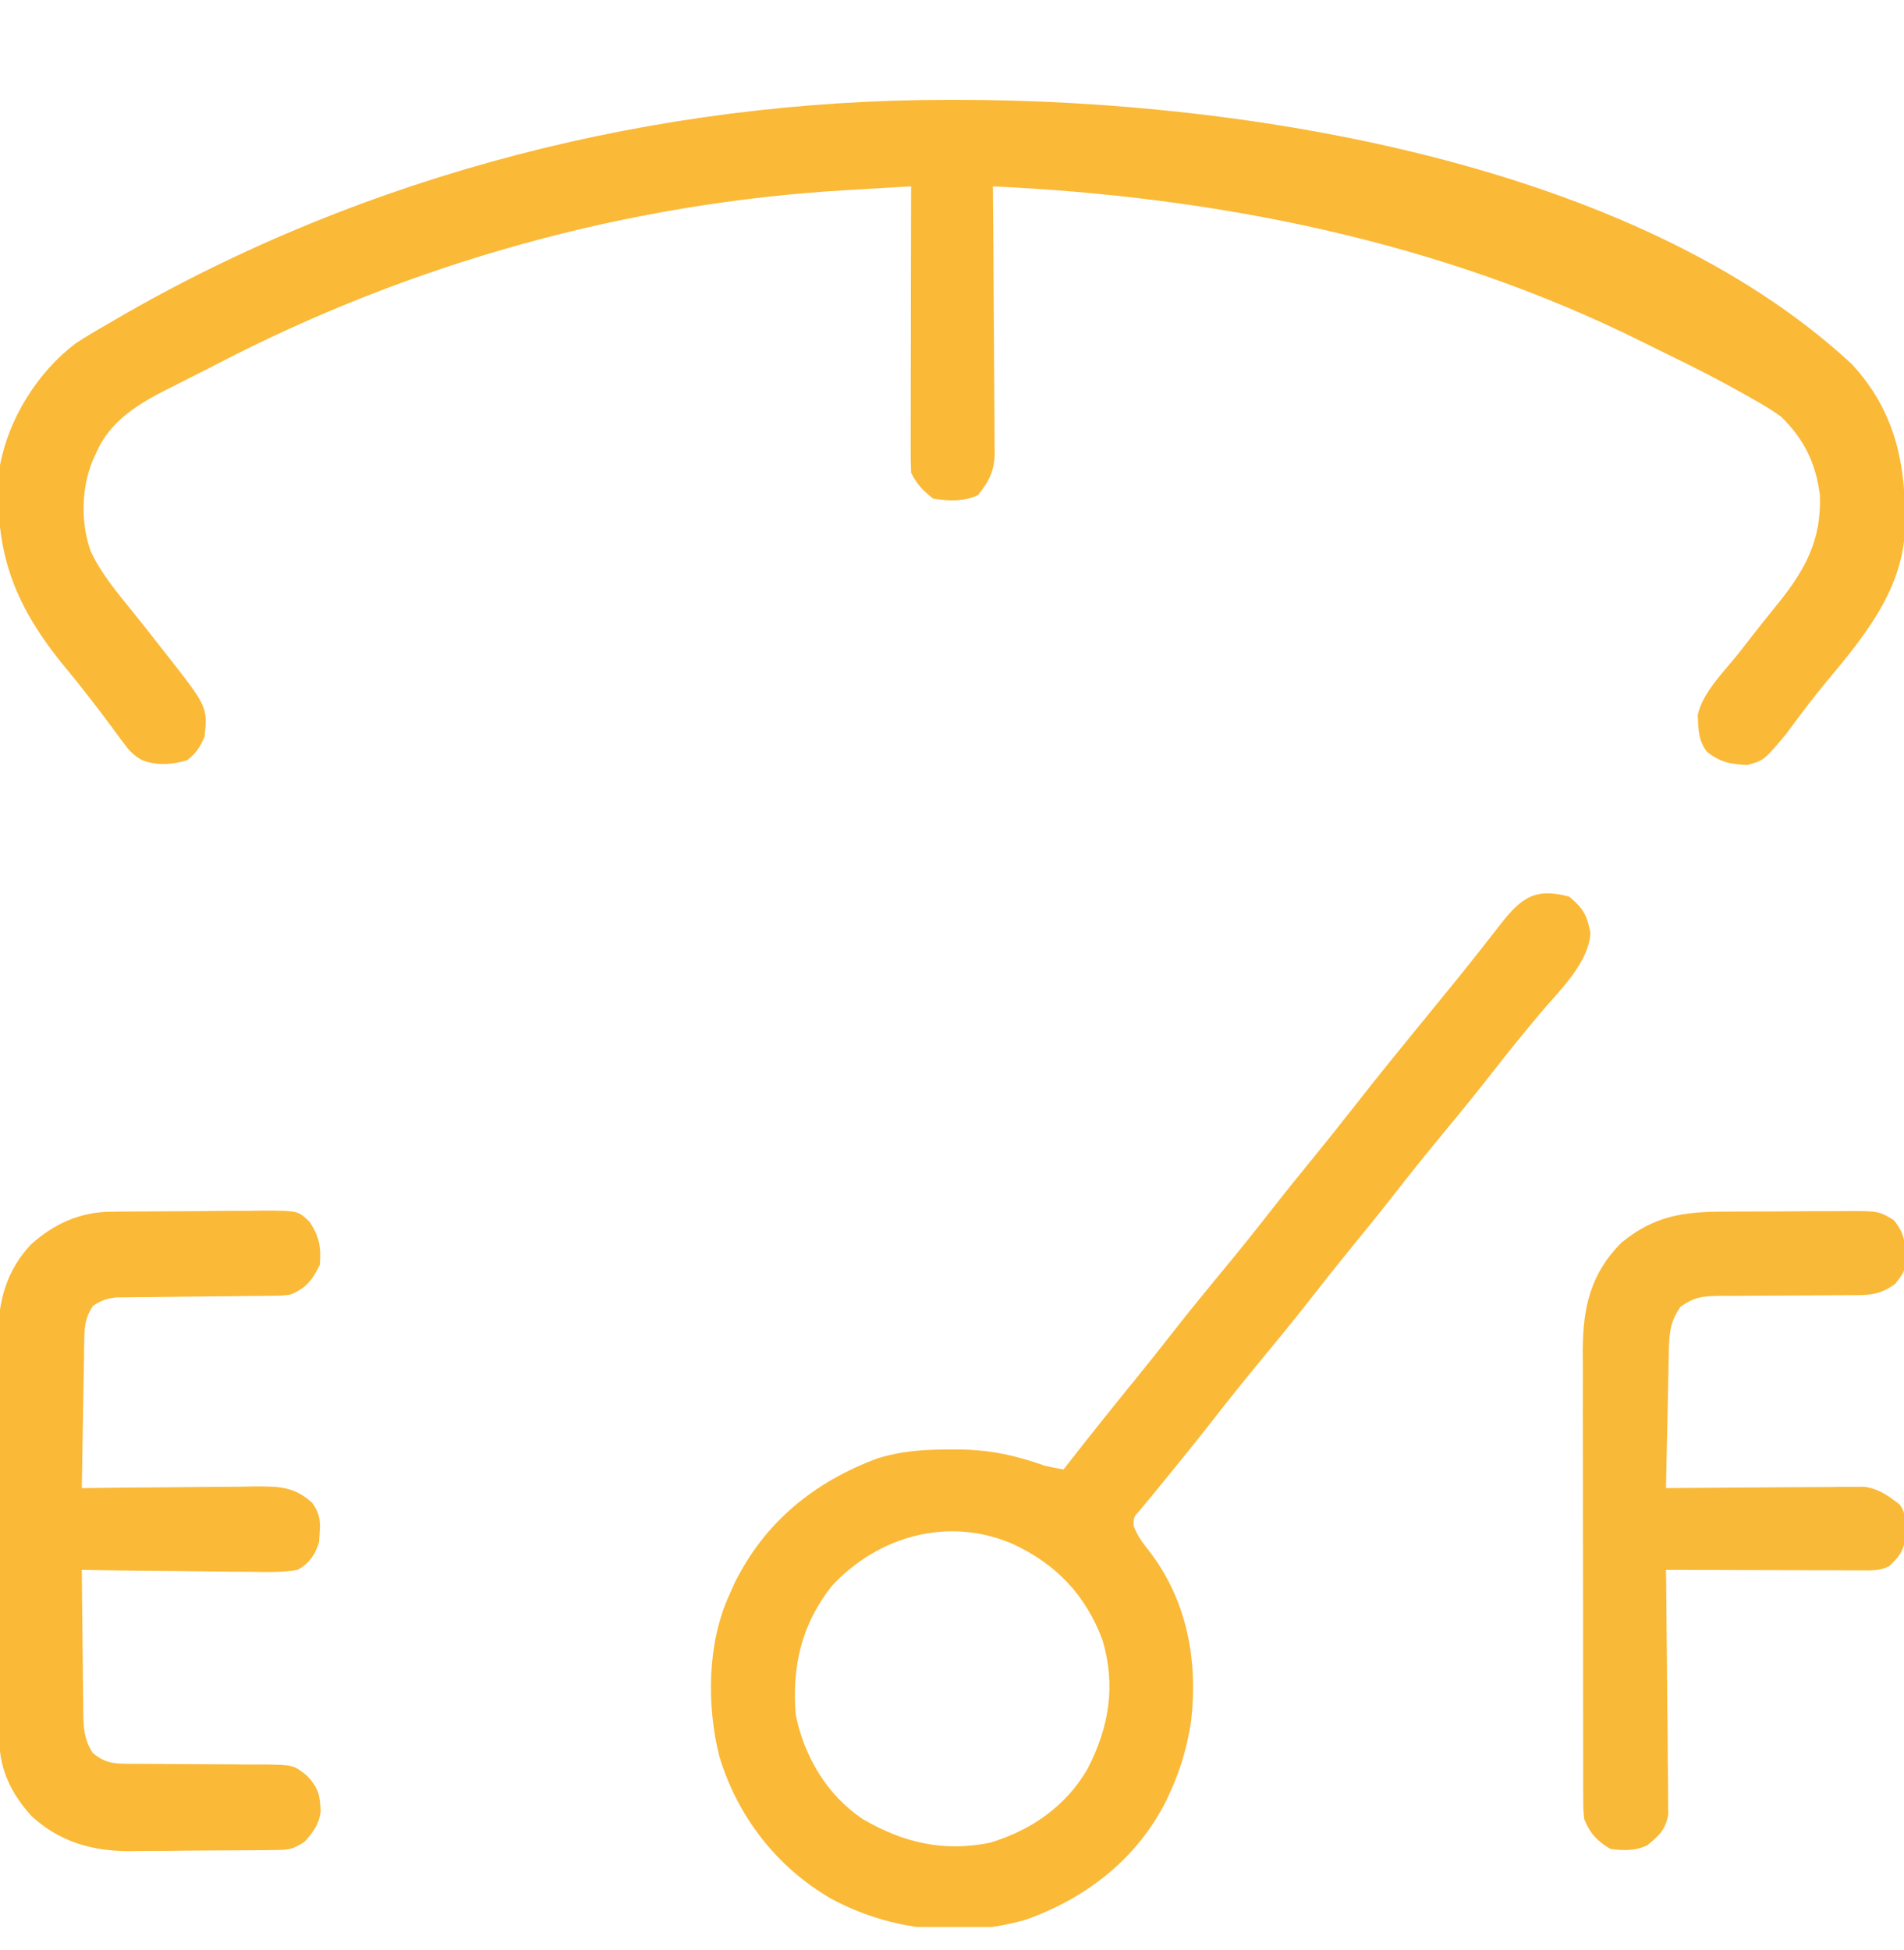 <svg xmlns="http://www.w3.org/2000/svg" width="42" height="43" viewBox="0 0 42 43" fill="none"><g clip-path="url(#clip0_579_547)"><path d="M20.897 2.202C20.98 2.202 21.062 2.202 21.147 2.202C27.453 2.209 36.05 3.584 40.846 8.028C41.857 9.118 42.067 10.359 42.014 11.784C41.922 13.069 41.093 14.073 40.301 15.021C39.986 15.399 39.693 15.791 39.401 16.187C38.912 16.771 38.912 16.771 38.541 16.873C38.18 16.855 37.934 16.81 37.652 16.578C37.463 16.335 37.464 16.077 37.45 15.774C37.557 15.265 38.045 14.8 38.36 14.399C38.41 14.334 38.461 14.269 38.513 14.202C38.743 13.907 38.974 13.613 39.211 13.323C39.82 12.573 40.183 11.903 40.145 10.917C40.055 10.22 39.796 9.682 39.293 9.195C39.087 9.041 38.871 8.915 38.647 8.79C38.586 8.756 38.525 8.721 38.462 8.685C37.905 8.371 37.339 8.082 36.763 7.805C36.576 7.714 36.39 7.621 36.204 7.528C31.743 5.313 26.846 4.342 21.902 4.11C21.903 4.188 21.904 4.266 21.904 4.346C21.911 5.082 21.916 5.818 21.919 6.555C21.921 6.933 21.923 7.312 21.927 7.69C21.93 8.056 21.932 8.421 21.933 8.786C21.934 8.926 21.935 9.065 21.937 9.204C21.939 9.4 21.94 9.595 21.939 9.79C21.941 9.848 21.942 9.905 21.943 9.964C21.94 10.372 21.83 10.604 21.574 10.918C21.269 11.07 20.921 11.048 20.59 11C20.358 10.82 20.227 10.686 20.098 10.426C20.09 10.226 20.087 10.028 20.088 9.828C20.088 9.766 20.088 9.704 20.088 9.641C20.088 9.437 20.089 9.232 20.09 9.028C20.09 8.887 20.09 8.745 20.09 8.604C20.09 8.232 20.091 7.859 20.092 7.487C20.093 7.107 20.093 6.727 20.093 6.347C20.094 5.601 20.096 4.855 20.098 4.11C19.746 4.13 19.395 4.151 19.044 4.172C18.926 4.179 18.807 4.186 18.688 4.193C13.839 4.473 9.068 5.799 4.76 8.043C4.571 8.141 4.381 8.236 4.19 8.332C4.051 8.402 3.912 8.473 3.773 8.544C3.709 8.576 3.646 8.608 3.58 8.641C2.986 8.948 2.416 9.325 2.138 9.954C2.107 10.022 2.075 10.091 2.043 10.161C1.792 10.777 1.778 11.522 1.999 12.154C2.229 12.647 2.578 13.063 2.919 13.482C3.118 13.727 3.312 13.976 3.507 14.225C3.545 14.273 3.583 14.322 3.622 14.371C4.582 15.592 4.582 15.592 4.512 16.25C4.41 16.483 4.327 16.613 4.127 16.768C3.797 16.866 3.443 16.892 3.121 16.758C2.938 16.652 2.85 16.555 2.725 16.385C2.683 16.33 2.642 16.274 2.599 16.217C2.555 16.157 2.511 16.097 2.466 16.035C2.138 15.595 1.806 15.162 1.456 14.74C0.289 13.334 -0.169 12.101 -0 10.262C0.192 9.229 0.83 8.21 1.667 7.574C1.9 7.422 2.137 7.282 2.379 7.145C2.429 7.115 2.479 7.086 2.53 7.056C8.073 3.823 14.501 2.206 20.897 2.202Z" fill="#FAB937"></path><path d="M34.617 19.777C34.923 20.034 35.012 20.189 35.083 20.582C35.039 21.25 34.399 21.846 33.986 22.336C33.629 22.763 33.277 23.193 32.935 23.633C32.6 24.063 32.257 24.485 31.91 24.904C31.523 25.371 31.143 25.842 30.77 26.32C30.441 26.743 30.102 27.158 29.763 27.574C29.478 27.923 29.198 28.276 28.921 28.631C28.537 29.124 28.14 29.606 27.742 30.087C27.406 30.494 27.077 30.906 26.752 31.323C26.369 31.814 25.975 32.297 25.581 32.78C25.541 32.829 25.501 32.878 25.46 32.929C25.358 33.053 25.256 33.175 25.153 33.298C25.002 33.465 25.002 33.465 25.009 33.666C25.096 33.874 25.183 33.999 25.322 34.174C26.179 35.264 26.431 36.605 26.275 37.958C26.192 38.492 26.062 38.972 25.839 39.465C25.807 39.538 25.774 39.611 25.74 39.686C25.101 40.978 23.986 41.852 22.64 42.336C21.205 42.752 19.637 42.583 18.334 41.876C17.134 41.183 16.261 40.057 15.865 38.726C15.586 37.61 15.602 36.251 16.078 35.199C16.117 35.111 16.155 35.023 16.196 34.933C16.859 33.579 17.95 32.689 19.359 32.164C19.887 32.002 20.377 31.968 20.928 31.969C21.011 31.969 21.094 31.969 21.179 31.969C21.856 31.979 22.412 32.102 23.05 32.328C23.186 32.358 23.323 32.386 23.46 32.41C23.513 32.342 23.566 32.275 23.62 32.205C24.085 31.611 24.556 31.023 25.032 30.438C25.317 30.089 25.598 29.736 25.875 29.38C26.259 28.887 26.656 28.406 27.054 27.924C27.391 27.517 27.72 27.104 28.045 26.687C28.331 26.322 28.622 25.961 28.916 25.602C29.248 25.194 29.576 24.785 29.9 24.371C30.441 23.678 30.998 22.998 31.554 22.317C31.69 22.151 31.825 21.984 31.961 21.818C32.005 21.764 32.049 21.71 32.094 21.655C32.434 21.236 32.768 20.813 33.098 20.387C33.55 19.806 33.868 19.567 34.617 19.777ZM18.349 34.979C17.679 35.823 17.464 36.764 17.554 37.824C17.741 38.745 18.243 39.592 19.031 40.121C19.927 40.641 20.804 40.851 21.838 40.642C22.741 40.37 23.509 39.842 23.986 39.02C24.465 38.101 24.621 37.174 24.317 36.163C23.94 35.169 23.297 34.498 22.344 34.054C20.931 33.442 19.38 33.867 18.349 34.979Z" fill="#FAB937"></path><path d="M2.44 26.725C2.53 26.724 2.621 26.723 2.714 26.721C2.811 26.721 2.907 26.72 3.007 26.72C3.107 26.719 3.208 26.718 3.311 26.718C3.523 26.716 3.734 26.716 3.946 26.715C4.27 26.715 4.593 26.71 4.917 26.706C5.123 26.706 5.329 26.705 5.535 26.705C5.68 26.702 5.68 26.702 5.828 26.7C6.575 26.704 6.575 26.704 6.827 26.947C7.042 27.263 7.089 27.52 7.054 27.899C6.888 28.237 6.746 28.417 6.398 28.555C6.208 28.577 6.208 28.577 5.997 28.579C5.878 28.58 5.878 28.58 5.757 28.582C5.629 28.583 5.629 28.583 5.498 28.583C5.366 28.585 5.366 28.585 5.232 28.587C4.855 28.592 4.479 28.595 4.103 28.599C3.828 28.602 3.553 28.605 3.278 28.609C3.151 28.61 3.151 28.61 3.02 28.61C2.901 28.612 2.901 28.612 2.78 28.614C2.675 28.614 2.675 28.614 2.568 28.615C2.355 28.64 2.228 28.681 2.051 28.801C1.894 29.035 1.865 29.227 1.86 29.505C1.859 29.579 1.857 29.653 1.855 29.729C1.854 29.848 1.854 29.848 1.853 29.969C1.851 30.05 1.849 30.132 1.848 30.216C1.843 30.476 1.839 30.736 1.835 30.995C1.832 31.172 1.829 31.348 1.826 31.524C1.818 31.957 1.811 32.389 1.804 32.821C1.861 32.82 1.917 32.819 1.976 32.819C2.564 32.811 3.152 32.806 3.74 32.803C3.96 32.801 4.179 32.799 4.398 32.796C4.714 32.792 5.03 32.79 5.345 32.789C5.443 32.787 5.541 32.785 5.642 32.783C6.163 32.783 6.498 32.789 6.89 33.149C7.055 33.384 7.076 33.558 7.049 33.841C7.045 33.902 7.041 33.963 7.036 34.025C6.942 34.307 6.82 34.481 6.562 34.625C6.202 34.684 5.846 34.673 5.481 34.665C5.376 34.665 5.271 34.664 5.163 34.664C4.885 34.662 4.607 34.658 4.329 34.654C4.044 34.649 3.76 34.648 3.476 34.645C2.919 34.641 2.361 34.634 1.804 34.625C1.808 35.155 1.814 35.685 1.821 36.215C1.824 36.395 1.826 36.575 1.827 36.756C1.828 37.015 1.832 37.274 1.836 37.533C1.837 37.614 1.837 37.694 1.837 37.777C1.844 38.132 1.853 38.343 2.038 38.653C2.301 38.885 2.513 38.901 2.85 38.901C2.929 38.902 3.008 38.902 3.089 38.902C3.174 38.902 3.259 38.903 3.347 38.903C3.527 38.904 3.707 38.906 3.887 38.907C4.171 38.91 4.455 38.911 4.739 38.912C5.013 38.912 5.287 38.915 5.562 38.918C5.646 38.917 5.731 38.917 5.818 38.916C6.477 38.927 6.477 38.927 6.779 39.17C7.025 39.441 7.057 39.586 7.074 39.94C7.043 40.229 6.915 40.398 6.726 40.614C6.457 40.793 6.374 40.799 6.061 40.803C5.933 40.805 5.933 40.805 5.802 40.807C5.71 40.807 5.617 40.808 5.522 40.808C5.426 40.809 5.331 40.81 5.232 40.81C5.029 40.812 4.826 40.812 4.623 40.813C4.315 40.814 4.008 40.818 3.7 40.822C3.502 40.823 3.305 40.823 3.107 40.824C3.016 40.825 2.925 40.827 2.831 40.828C2.016 40.824 1.305 40.615 0.697 40.055C0.267 39.583 -0.009 39.046 -0.012 38.402C-0.013 38.276 -0.013 38.276 -0.014 38.147C-0.014 38.055 -0.015 37.963 -0.015 37.868C-0.015 37.771 -0.016 37.674 -0.016 37.574C-0.018 37.251 -0.019 36.929 -0.02 36.607C-0.02 36.495 -0.02 36.384 -0.021 36.273C-0.022 35.75 -0.024 35.228 -0.024 34.705C-0.025 34.103 -0.027 33.501 -0.031 32.899C-0.033 32.433 -0.034 31.967 -0.034 31.501C-0.035 31.223 -0.035 30.945 -0.037 30.667C-0.039 30.356 -0.039 30.045 -0.039 29.735C-0.04 29.644 -0.041 29.552 -0.042 29.459C-0.037 28.687 0.144 28.024 0.68 27.45C1.186 26.995 1.754 26.733 2.44 26.725Z" fill="#FAB937"></path><path d="M38.017 26.723C38.165 26.722 38.165 26.722 38.315 26.721C38.523 26.72 38.731 26.72 38.938 26.72C39.257 26.72 39.574 26.717 39.892 26.713C40.094 26.713 40.296 26.713 40.498 26.713C40.593 26.711 40.688 26.71 40.786 26.709C41.445 26.713 41.445 26.713 41.771 26.907C42.035 27.215 42.032 27.464 42.029 27.859C42 28.063 42 28.063 41.81 28.314C41.515 28.527 41.308 28.565 40.954 28.565C40.835 28.566 40.835 28.566 40.714 28.566C40.628 28.566 40.543 28.567 40.455 28.567C40.275 28.568 40.094 28.57 39.913 28.571C39.629 28.574 39.344 28.576 39.059 28.576C38.784 28.576 38.51 28.579 38.235 28.582C38.15 28.581 38.065 28.581 37.977 28.58C37.589 28.587 37.388 28.59 37.068 28.825C36.86 29.126 36.823 29.369 36.815 29.729C36.814 29.798 36.812 29.867 36.81 29.938C36.808 30.048 36.808 30.048 36.806 30.161C36.805 30.237 36.803 30.313 36.801 30.391C36.796 30.634 36.791 30.876 36.786 31.119C36.783 31.283 36.779 31.448 36.775 31.612C36.767 32.015 36.758 32.418 36.75 32.821C36.835 32.82 36.835 32.82 36.922 32.819C37.511 32.814 38.101 32.81 38.69 32.807C38.91 32.806 39.13 32.804 39.35 32.802C39.667 32.799 39.983 32.798 40.299 32.797C40.447 32.795 40.447 32.795 40.597 32.793C40.735 32.793 40.735 32.793 40.876 32.793C40.956 32.792 41.037 32.792 41.12 32.791C41.441 32.834 41.649 32.985 41.901 33.18C42.075 33.413 42.038 33.652 42.03 33.932C41.989 34.212 41.878 34.355 41.672 34.543C41.456 34.651 41.295 34.635 41.053 34.635C40.957 34.635 40.862 34.635 40.764 34.635C40.661 34.634 40.558 34.634 40.451 34.633C40.346 34.633 40.24 34.633 40.132 34.633C39.852 34.633 39.572 34.632 39.291 34.631C39.005 34.63 38.719 34.63 38.434 34.629C37.872 34.629 37.311 34.627 36.75 34.625C36.751 34.695 36.752 34.765 36.753 34.837C36.761 35.498 36.767 36.158 36.772 36.818C36.774 37.157 36.776 37.497 36.781 37.836C36.786 38.164 36.788 38.492 36.789 38.819C36.79 38.944 36.791 39.069 36.794 39.194C36.797 39.369 36.797 39.544 36.797 39.719C36.798 39.819 36.799 39.919 36.8 40.021C36.736 40.36 36.602 40.48 36.34 40.696C36.077 40.827 35.805 40.818 35.52 40.778C35.227 40.6 35.072 40.437 34.946 40.121C34.925 39.909 34.925 39.909 34.924 39.664C34.924 39.571 34.923 39.478 34.922 39.382C34.923 39.28 34.923 39.178 34.923 39.073C34.923 38.966 34.922 38.858 34.922 38.747C34.921 38.452 34.921 38.157 34.921 37.862C34.921 37.616 34.92 37.369 34.92 37.123C34.919 36.54 34.919 35.958 34.92 35.375C34.92 34.776 34.919 34.176 34.917 33.577C34.916 33.062 34.915 32.546 34.916 32.03C34.916 31.723 34.916 31.416 34.914 31.108C34.913 30.818 34.914 30.529 34.915 30.239C34.915 30.083 34.914 29.927 34.913 29.772C34.919 28.827 35.088 28.09 35.766 27.407C36.484 26.823 37.11 26.725 38.017 26.723Z" fill="#F9B938"></path></g><defs><clipPath id="clip0_579_547"><rect width="42" height="42" fill="white" transform="translate(0 0.5)"></rect></clipPath></defs></svg>